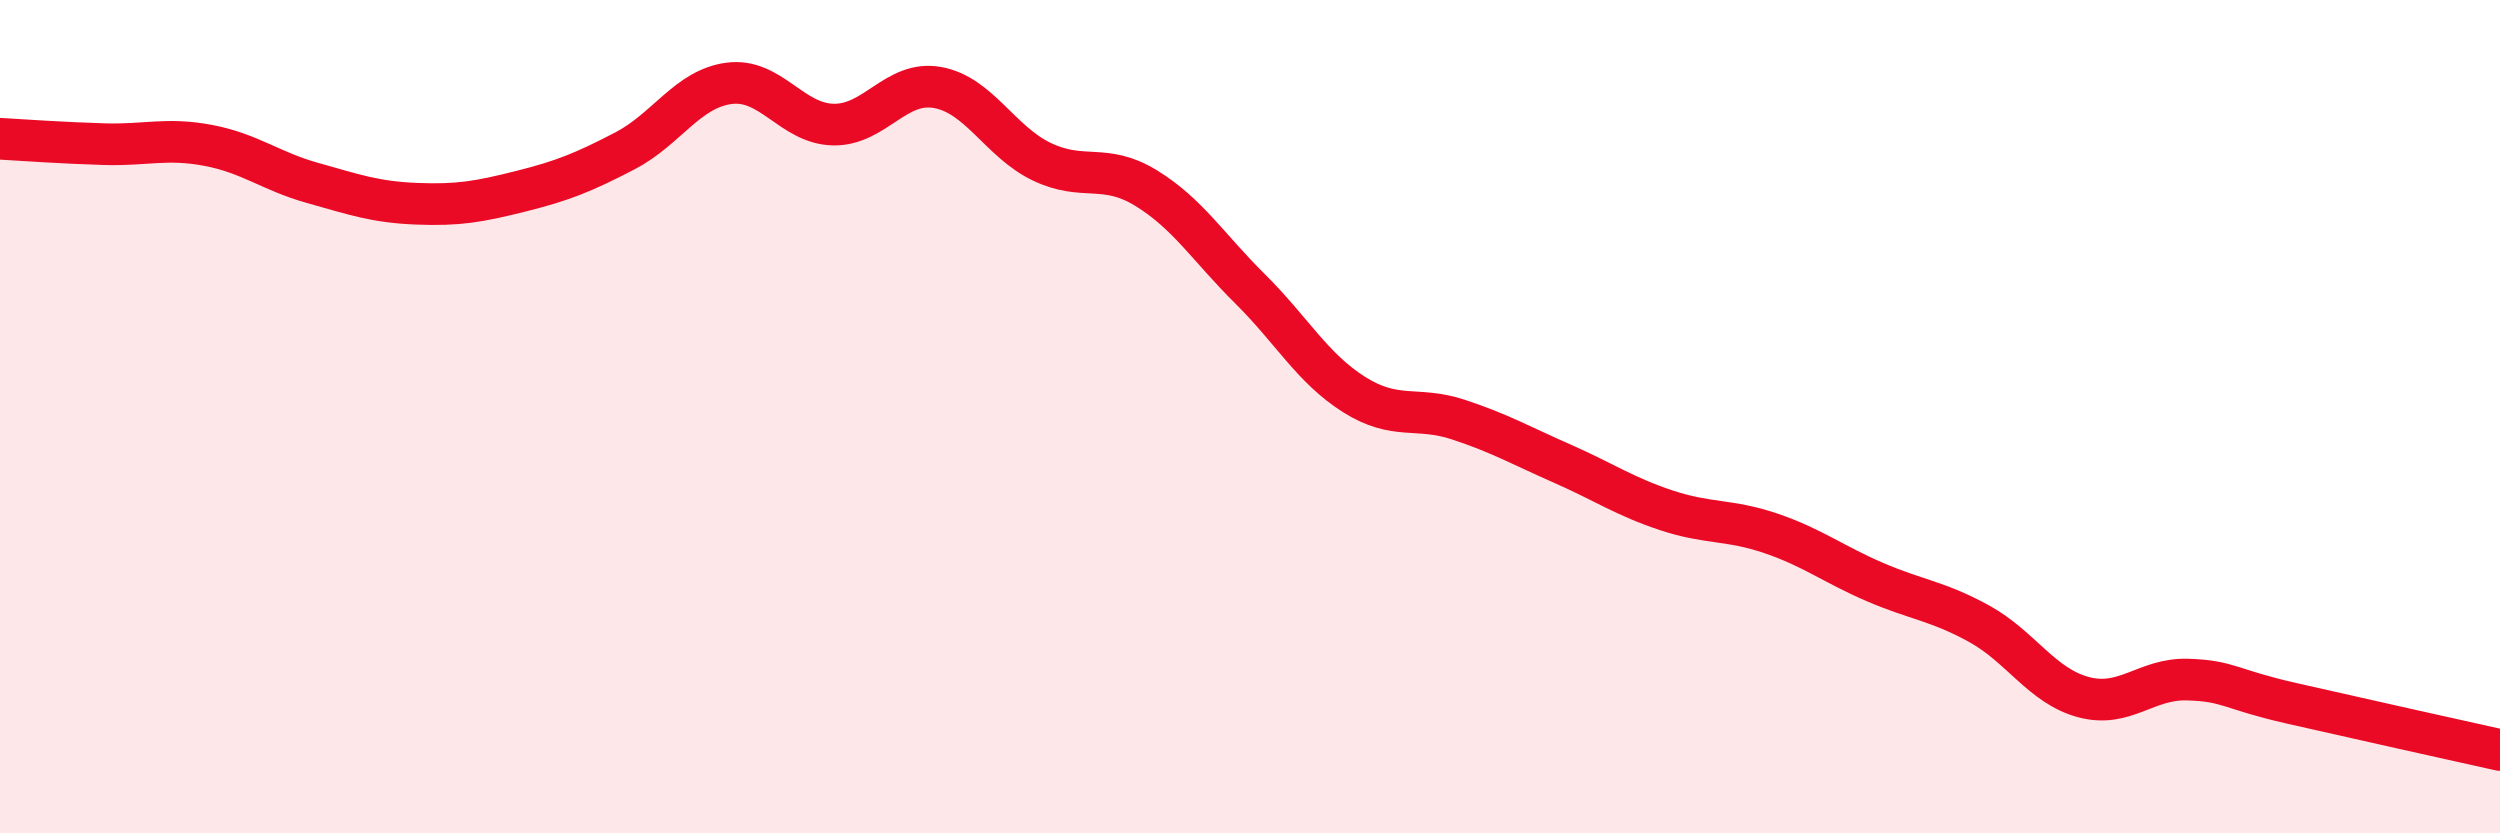 
    <svg width="60" height="20" viewBox="0 0 60 20" xmlns="http://www.w3.org/2000/svg">
      <path
        d="M 0,3.33 C 0.5,3.36 1.5,3.43 2.5,3.46 C 3.5,3.49 4,3.3 5,3.49 C 6,3.68 6.5,4.11 7.5,4.39 C 8.5,4.67 9,4.85 10,4.89 C 11,4.93 11.5,4.84 12.5,4.59 C 13.5,4.34 14,4.14 15,3.62 C 16,3.1 16.5,2.13 17.5,2 C 18.5,1.87 19,2.97 20,2.99 C 21,3.01 21.5,1.92 22.5,2.1 C 23.5,2.28 24,3.4 25,3.88 C 26,4.36 26.5,3.9 27.5,4.51 C 28.5,5.12 29,5.94 30,6.93 C 31,7.92 31.5,8.84 32.5,9.47 C 33.5,10.1 34,9.74 35,10.07 C 36,10.4 36.5,10.69 37.5,11.13 C 38.5,11.57 39,11.92 40,12.25 C 41,12.58 41.5,12.46 42.5,12.8 C 43.5,13.14 44,13.54 45,13.97 C 46,14.4 46.5,14.42 47.5,14.97 C 48.5,15.52 49,16.46 50,16.73 C 51,17 51.5,16.28 52.5,16.31 C 53.5,16.34 53.5,16.54 55,16.88 C 56.5,17.22 59,17.78 60,18L60 20L0 20Z"
        fill="#EB0A25"
        opacity="0.1"
        stroke-linecap="round"
        stroke-linejoin="round"
      />
      <path
        d="M 0,3.33 C 0.5,3.36 1.5,3.43 2.5,3.46 C 3.5,3.49 4,3.3 5,3.49 C 6,3.68 6.5,4.11 7.5,4.39 C 8.5,4.67 9,4.85 10,4.89 C 11,4.93 11.5,4.84 12.5,4.59 C 13.5,4.34 14,4.14 15,3.62 C 16,3.1 16.5,2.13 17.5,2 C 18.5,1.87 19,2.97 20,2.99 C 21,3.01 21.5,1.92 22.5,2.1 C 23.5,2.28 24,3.4 25,3.88 C 26,4.36 26.5,3.9 27.5,4.51 C 28.5,5.12 29,5.94 30,6.93 C 31,7.92 31.5,8.84 32.5,9.47 C 33.5,10.1 34,9.74 35,10.07 C 36,10.4 36.5,10.69 37.5,11.13 C 38.5,11.57 39,11.92 40,12.25 C 41,12.58 41.5,12.46 42.5,12.8 C 43.5,13.14 44,13.54 45,13.97 C 46,14.4 46.5,14.42 47.5,14.97 C 48.5,15.52 49,16.46 50,16.73 C 51,17 51.5,16.28 52.5,16.31 C 53.5,16.34 53.5,16.54 55,16.88 C 56.5,17.22 59,17.78 60,18"
        stroke="#EB0A25"
        stroke-width="1"
        fill="none"
        stroke-linecap="round"
        stroke-linejoin="round"
      />
    </svg>
  